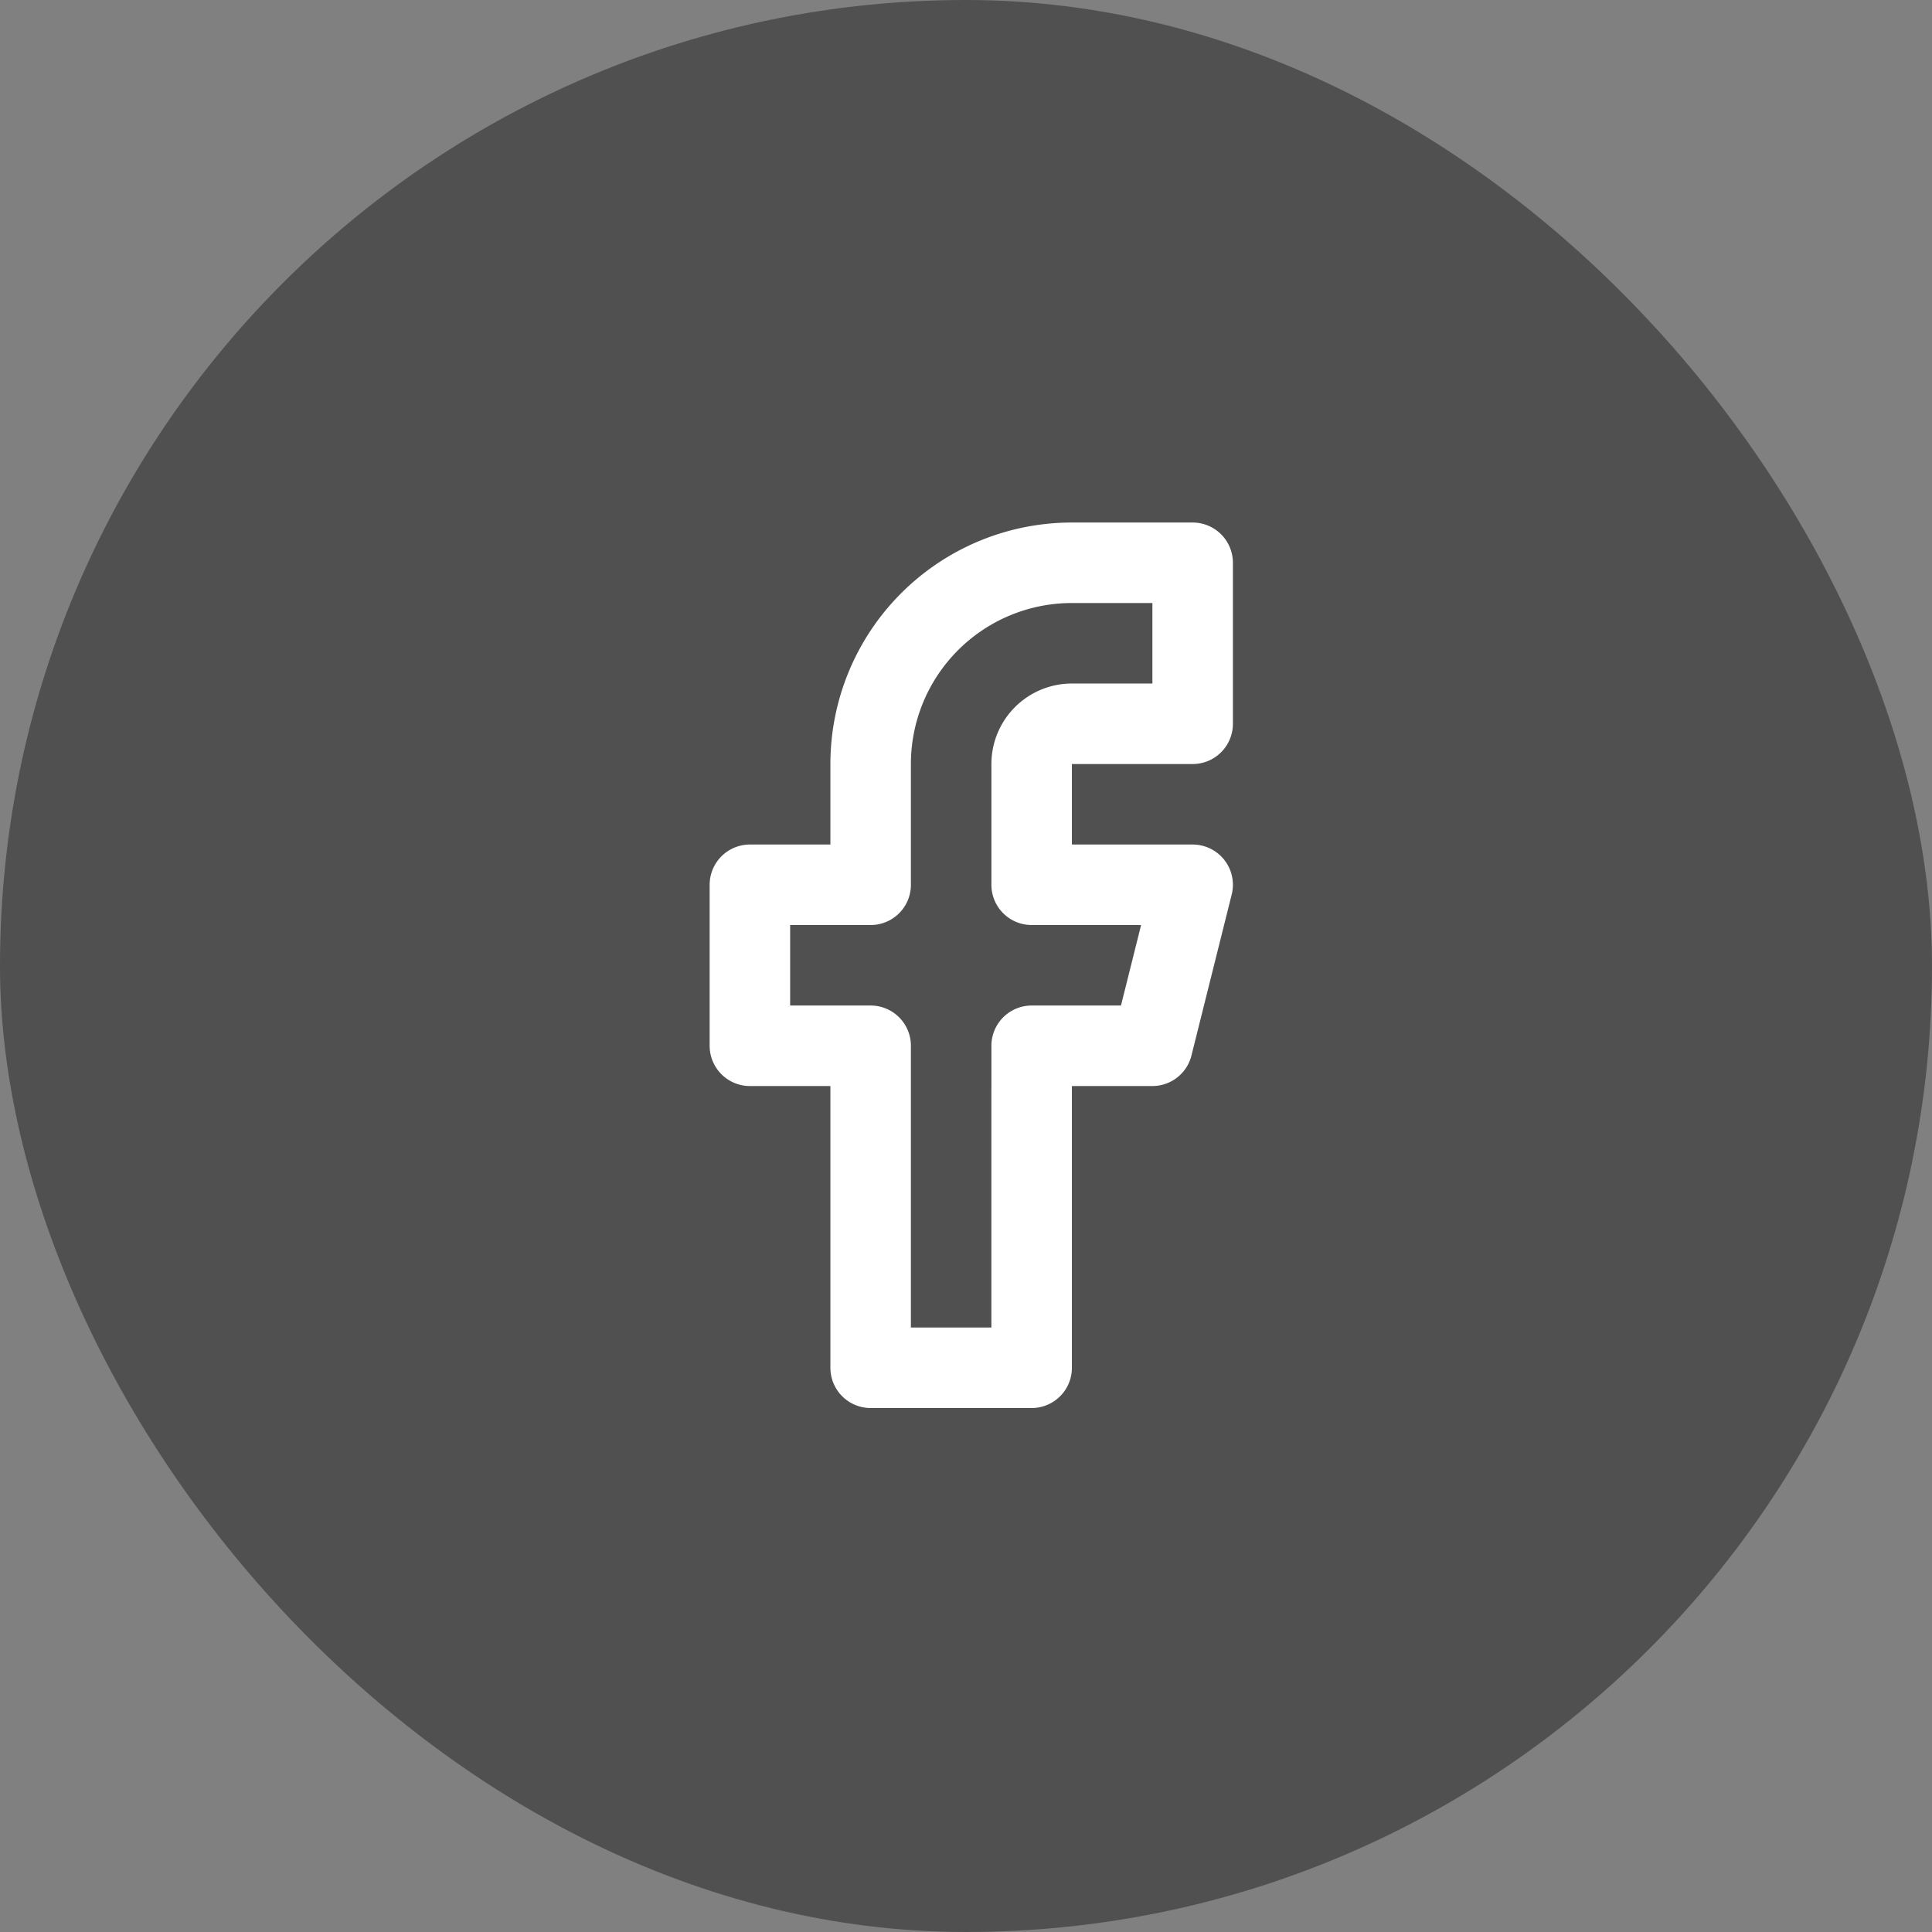 <svg xmlns="http://www.w3.org/2000/svg" width="48" height="48" viewBox="0 0 48 48">
  <rect x="0" y="0" width="48" height="48" fill="#808080" stroke="none"/>
  <g id="Circle_Button_SIZE_MEDIUM_STATE_DEFAULT_STYLE_STYLE2_" data-name="Circle Button [SIZE=MEDIUM][STATE=DEFAULT][STYLE=STYLE2]" transform="translate(-0.054)">
    <rect id="Area_SIZE:MEDIUM_STATE:DEFAULT_STYLE:STYLE2_" data-name="Area [SIZE:MEDIUM][STATE:DEFAULT][STYLE:STYLE2]" width="48" height="48" rx="24" transform="translate(0.054)" fill="#505050"/>
    <g id="Icon_ICON_feather_facebook_SIZE_MEDIUM_STATE_DEFAULT_STYLE_STYLE2_" data-name="Icon [ICON=feather/facebook][SIZE=MEDIUM][STATE=DEFAULT][STYLE=STYLE2]" transform="translate(14 13.982)">
      <rect id="Area_ICON:feather_facebook_SIZE:MEDIUM_STATE:DEFAULT_STYLE:STYLE2_" data-name="Area [ICON:feather/facebook][SIZE:MEDIUM][STATE:DEFAULT][STYLE:STYLE2]" width="20" height="20" transform="translate(0.054 0.018)" fill="rgba(253,73,198,0.35)" opacity="0"/>
      <g id="Icon" transform="translate(4.685)">
        <path id="b84cc855-0597-47e1-b15a-bb98dbf6f166" d="M18,2H15a5,5,0,0,0-5,5v3H7v4h3v8h4V14h3l1-4H14V7a1,1,0,0,1,1-1h3Z" transform="translate(-7 -2)" fill="none" stroke="#fff" stroke-linecap="round" stroke-linejoin="round" stroke-width="2"/>
      </g>
    </g>
  </g>
</svg>

